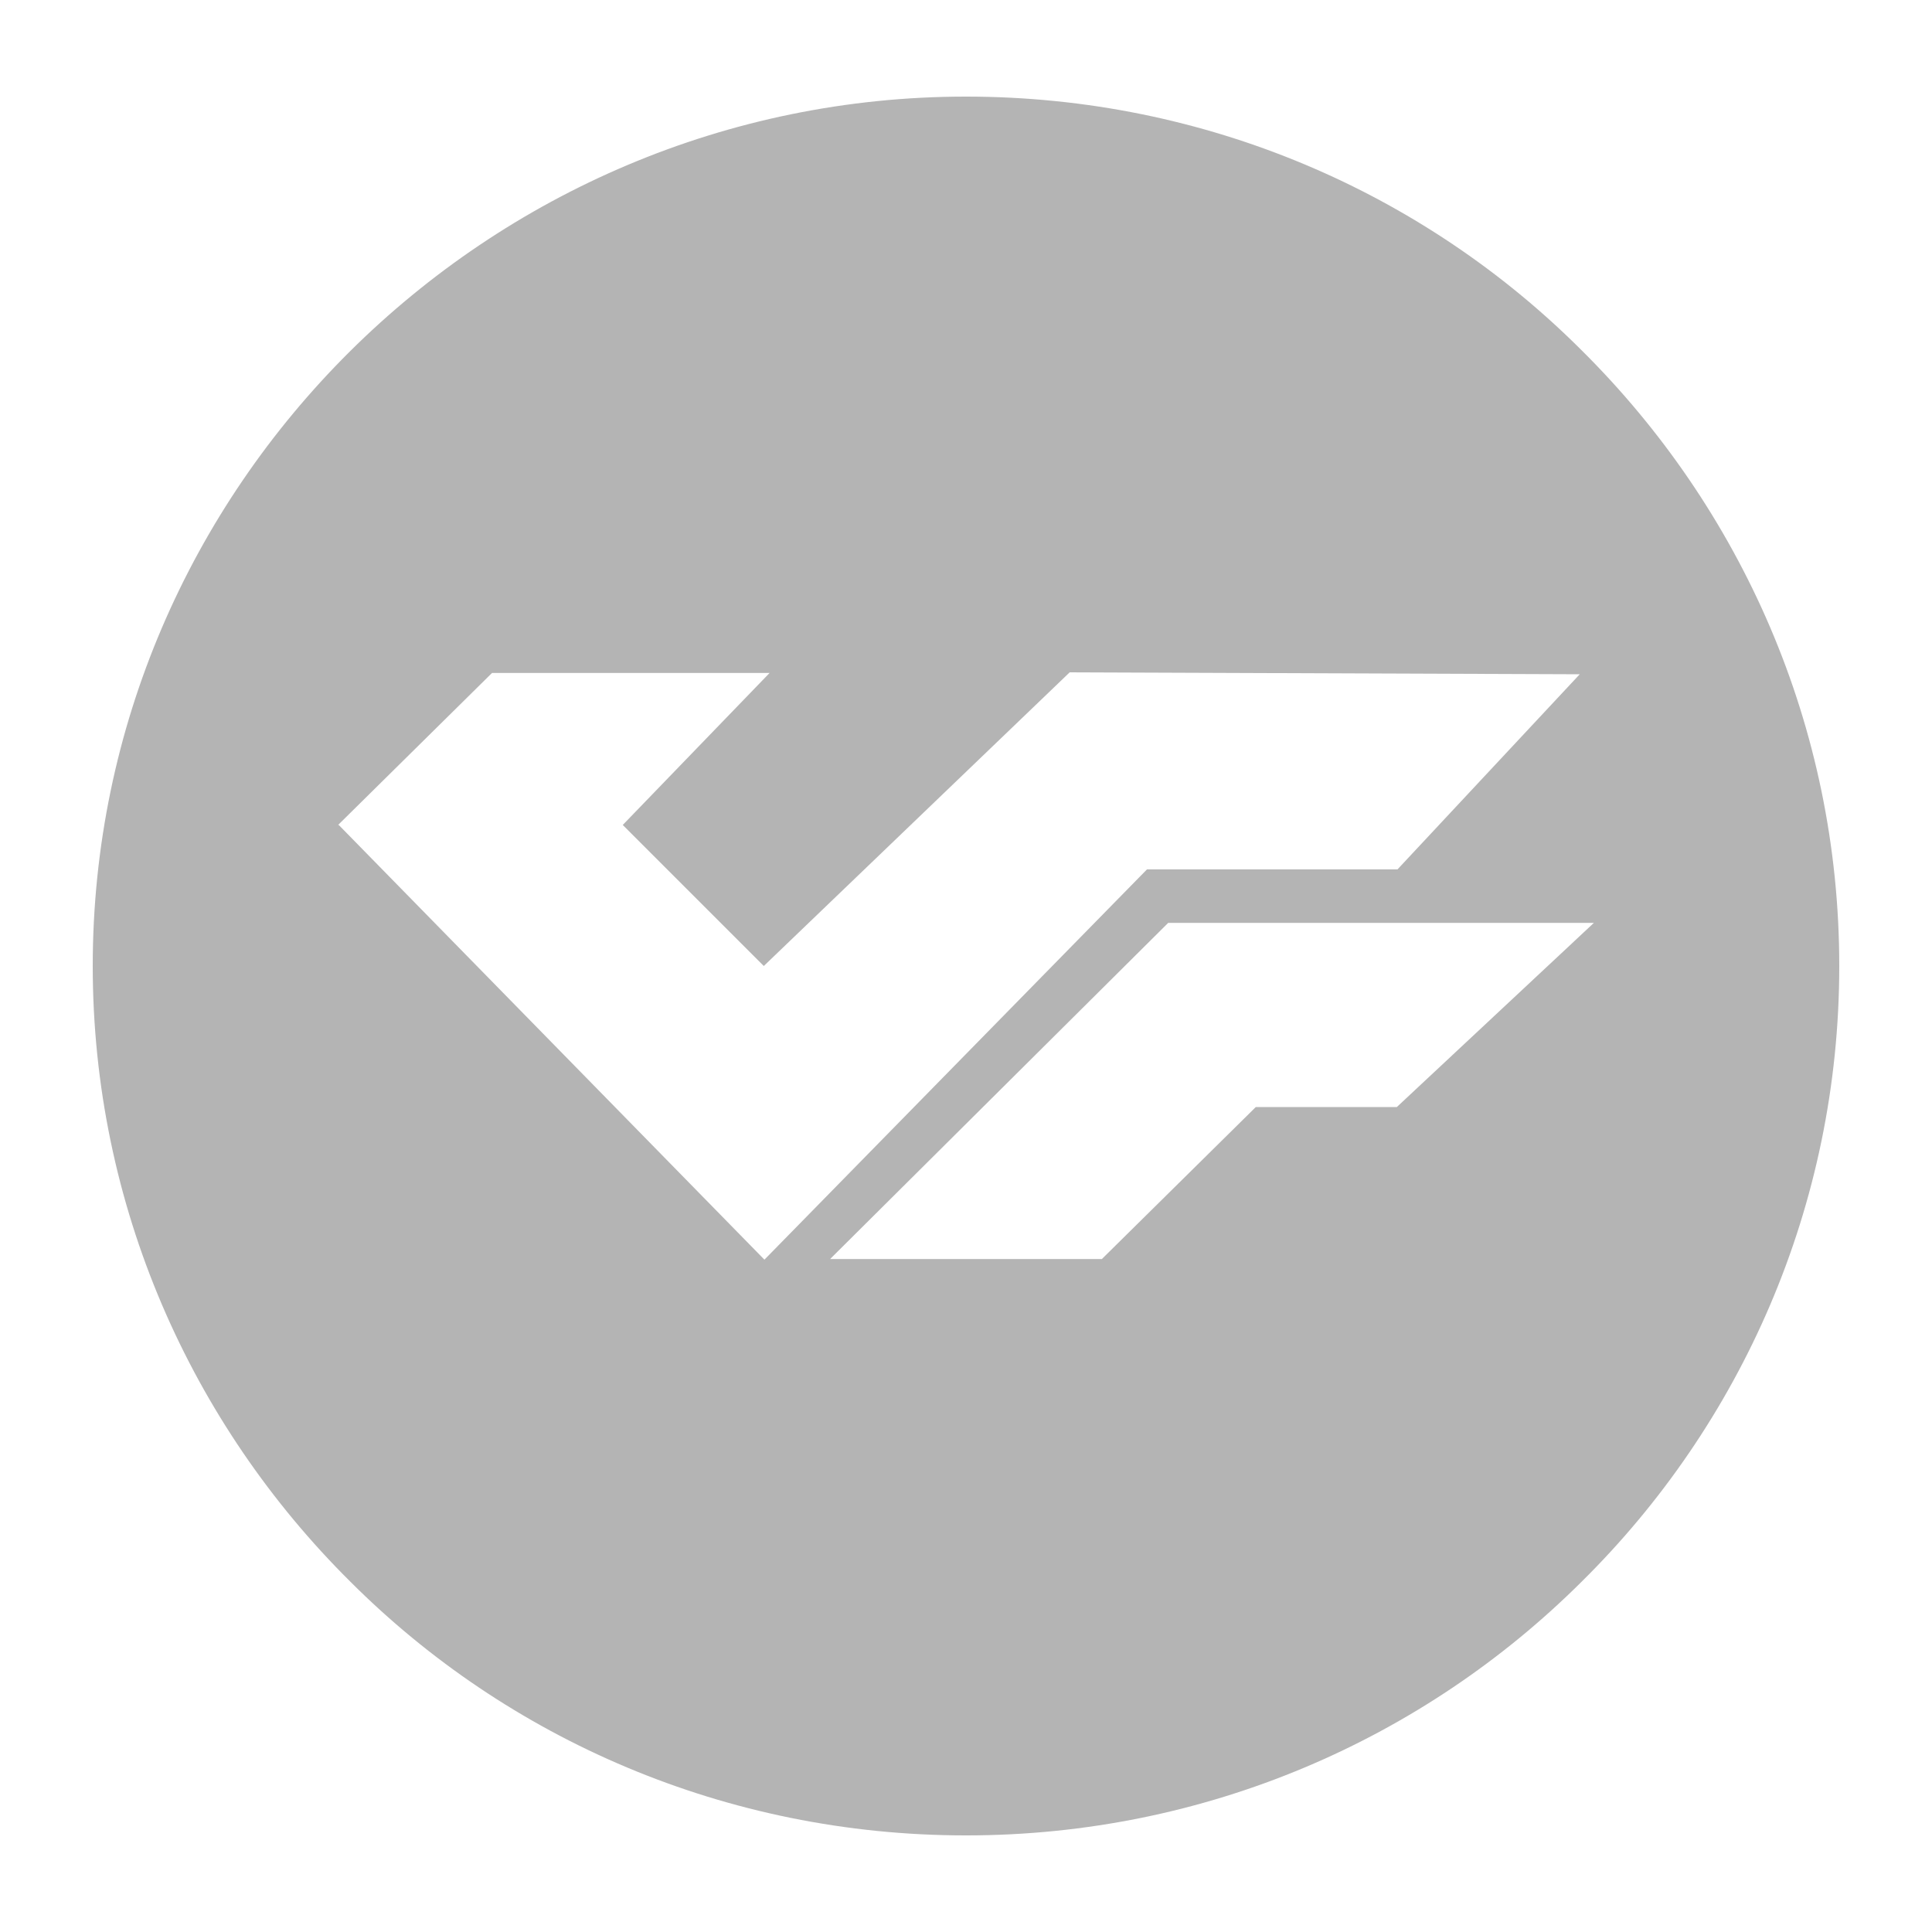 <?xml version="1.0" encoding="UTF-8"?>
<svg xmlns="http://www.w3.org/2000/svg" version="1.1" viewBox="0 0 30 30">
  <defs>
    <style>
      .cls-1 {
        fill: #b4b4b4;
      }
    </style>
  </defs>
  <!-- Generator: Adobe Illustrator 28.6.0, SVG Export Plug-In . SVG Version: 1.2.0 Build 709)  -->
  <g>
    <g id="Layer_1">
      <path class="cls-1" d="M24.56,5.44c-2.44-2.44-5.83-3.94-9.56-3.94C7.56,1.5,1.44,7.56,1.44,15c0,3.72,1.53,7.11,4,9.56,2.44,2.44,5.83,3.94,9.56,3.94s7.11-1.5,9.56-3.94c2.47-2.44,4-5.83,4-9.56s-1.53-7.11-4-9.56ZM5.25,12.81l2.39-2.36h4.31l-2.28,2.36,2.19,2.19,4.75-4.56,7.92.03-2.83,3.03h-3.89l-5.94,6.06-6.61-6.75ZM21.69,17.19h-2.19l-2.39,2.36h-4.22l5.25-5.22h6.61l-3.06,2.86Z"/>
    </g>
  </g>
</svg>